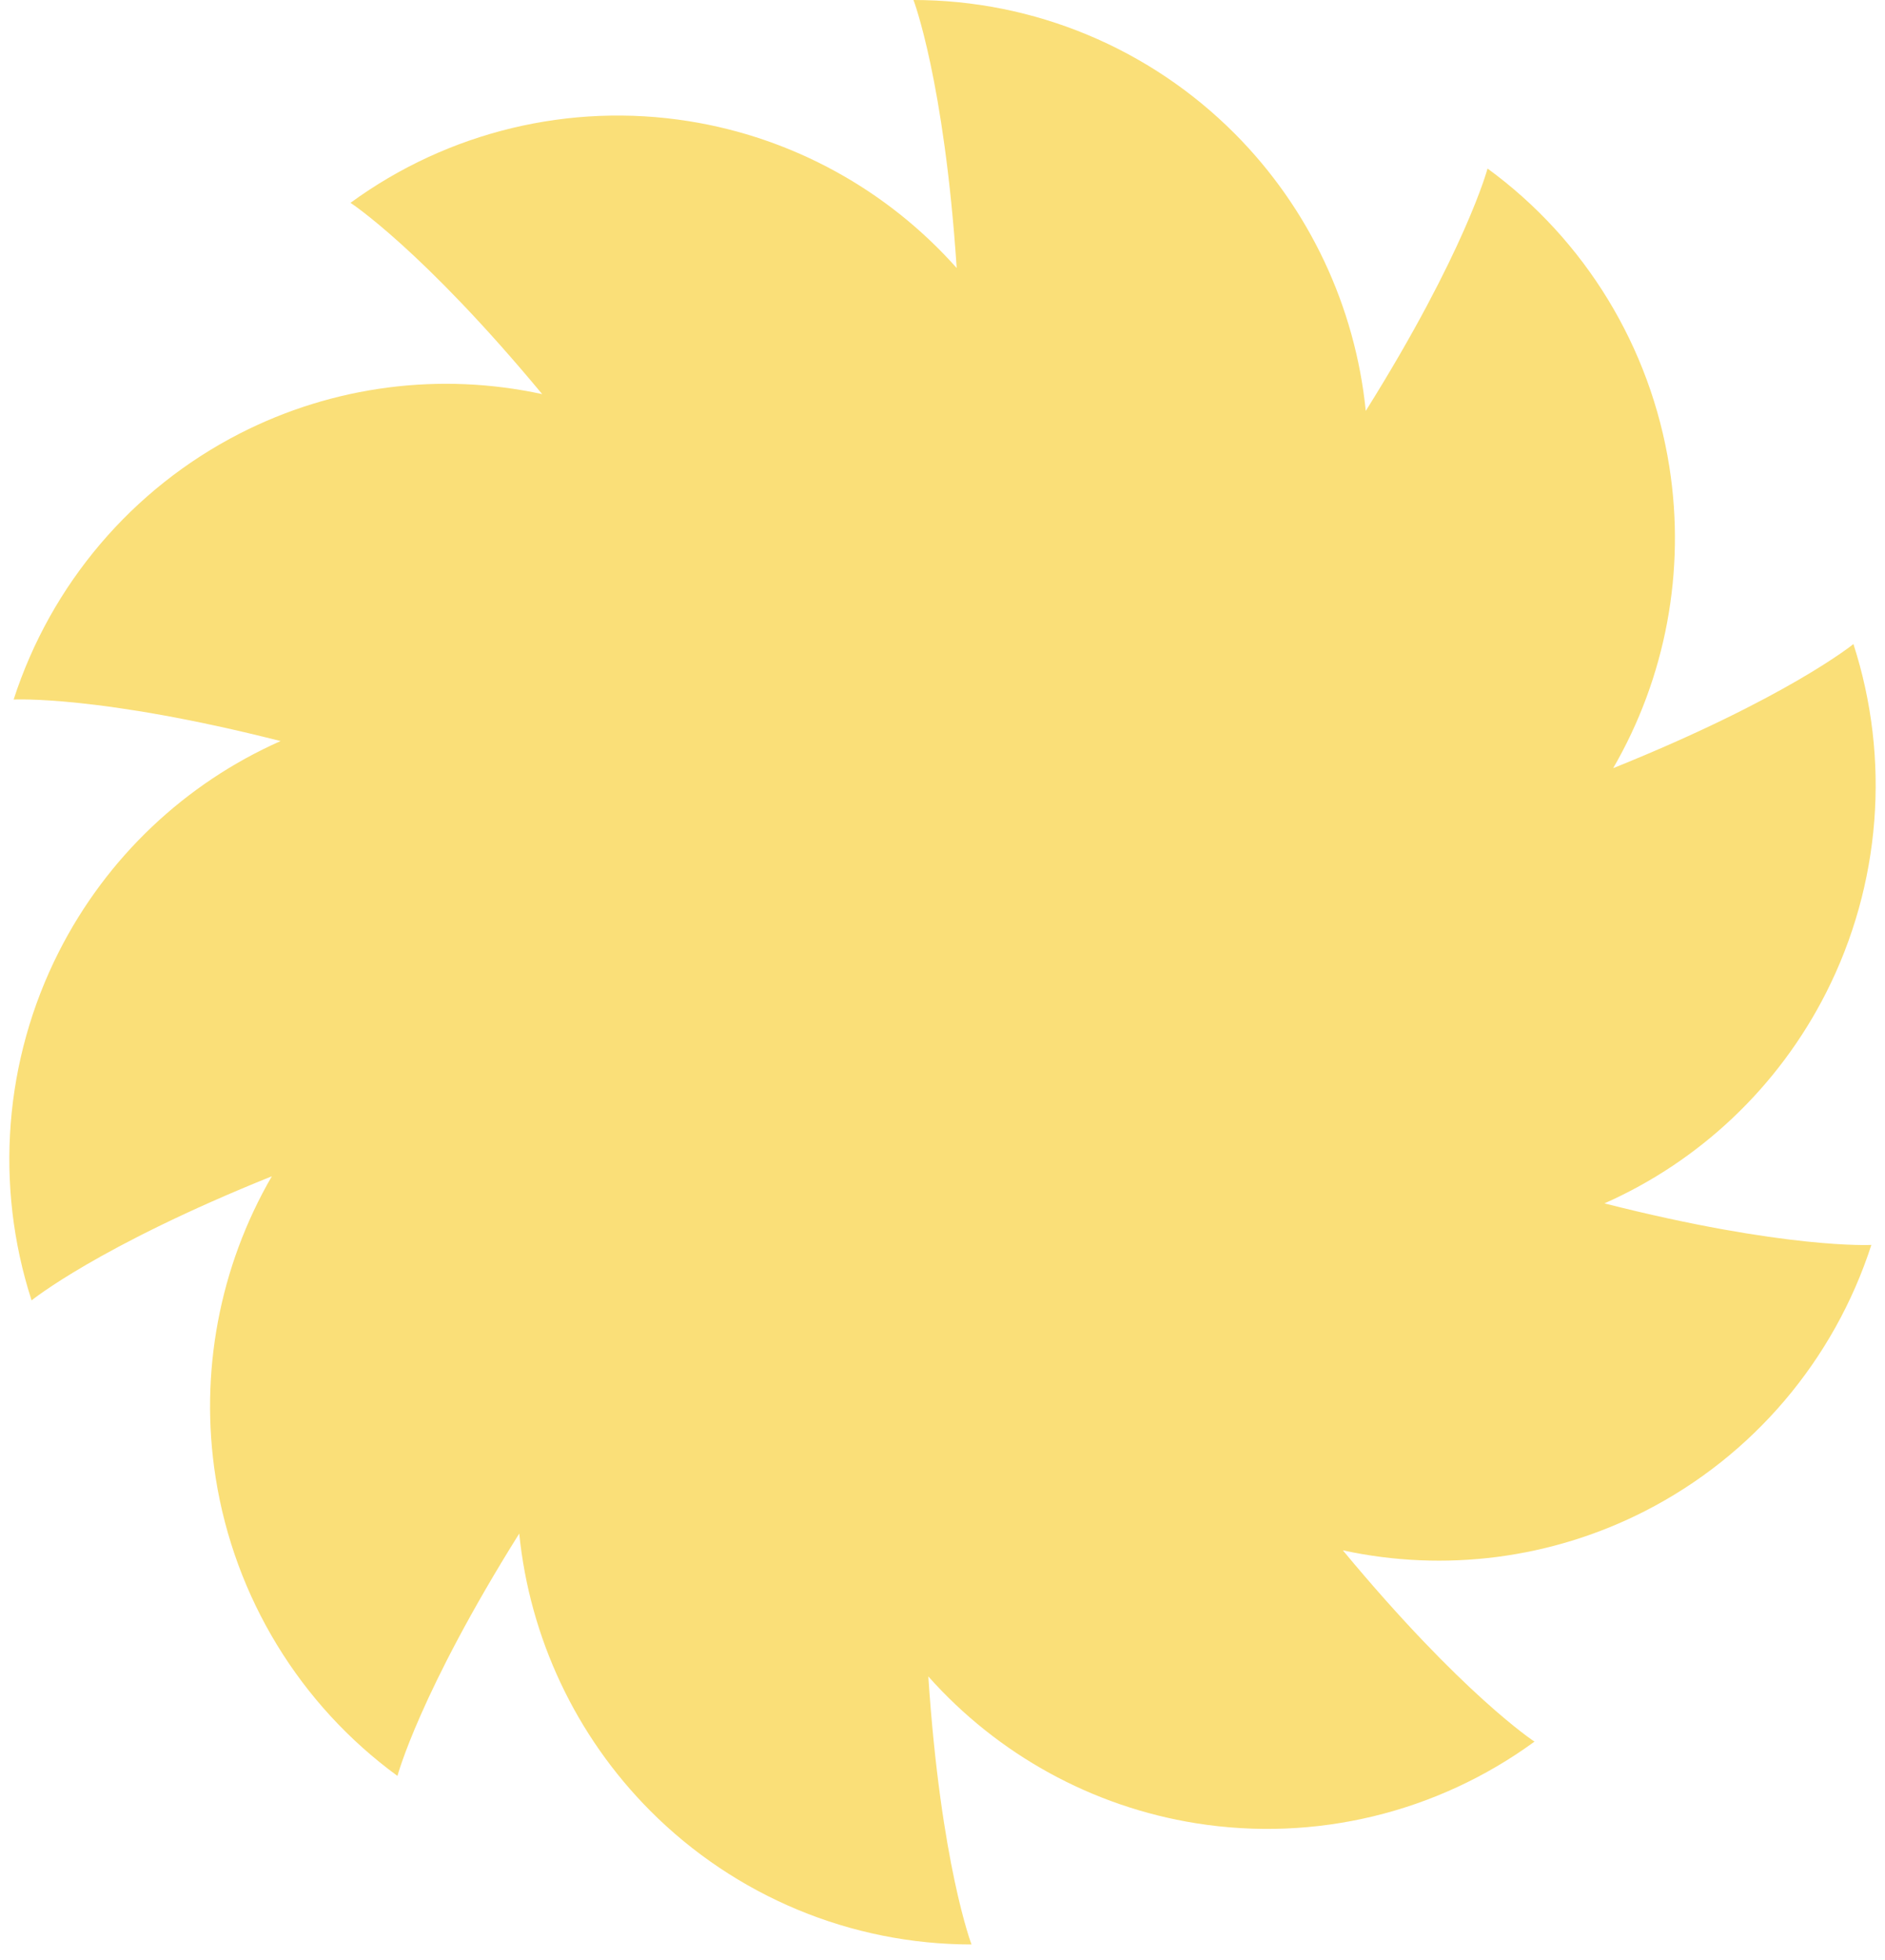 <svg width="101" height="105" viewBox="0 0 101 105" fill="none" xmlns="http://www.w3.org/2000/svg">
<path id="Vector" d="M66.169 7.17C70.154 11.175 72.616 16.426 73.179 22.012C78.52 13.482 79.704 9.029 79.704 9.029C84.93 12.845 88.434 18.591 89.445 25.003C90.326 30.598 89.247 36.3 86.435 41.152C95.745 37.406 99.308 34.503 99.308 34.503C101.304 40.677 100.778 47.396 97.845 53.181C95.286 58.228 91.078 62.203 85.966 64.467C95.688 66.936 100.269 66.692 100.269 66.692C98.272 72.867 93.917 77.991 88.161 80.939C83.139 83.51 77.41 84.241 71.95 83.053C78.371 90.793 82.22 93.301 82.22 93.301C76.993 97.117 70.473 98.691 64.092 97.675C58.525 96.789 53.463 93.995 49.74 89.809C50.408 99.864 52.055 104.167 52.055 104.167C45.595 104.167 39.399 101.588 34.831 96.997C30.846 92.991 28.384 87.741 27.821 82.155C22.48 90.685 21.296 95.138 21.296 95.138C16.07 91.322 12.566 85.576 11.555 79.163C10.674 73.569 11.753 67.867 14.565 63.015C5.255 66.761 1.692 69.664 1.692 69.664C-0.304 63.489 0.222 56.771 3.155 50.986C5.714 45.939 9.922 41.964 15.034 39.7C5.312 37.231 0.731 37.475 0.731 37.475C2.728 31.3 7.083 26.176 12.839 23.228C17.861 20.657 23.59 19.926 29.051 21.114C22.629 13.374 18.78 10.866 18.78 10.866C24.007 7.049 30.527 5.476 36.908 6.492C42.475 7.378 47.537 10.172 51.26 14.358C50.592 4.302 48.945 0 48.945 0C55.405 1.26409e-06 61.601 2.579 66.169 7.17Z" fill="#FADF78"/>
</svg>
